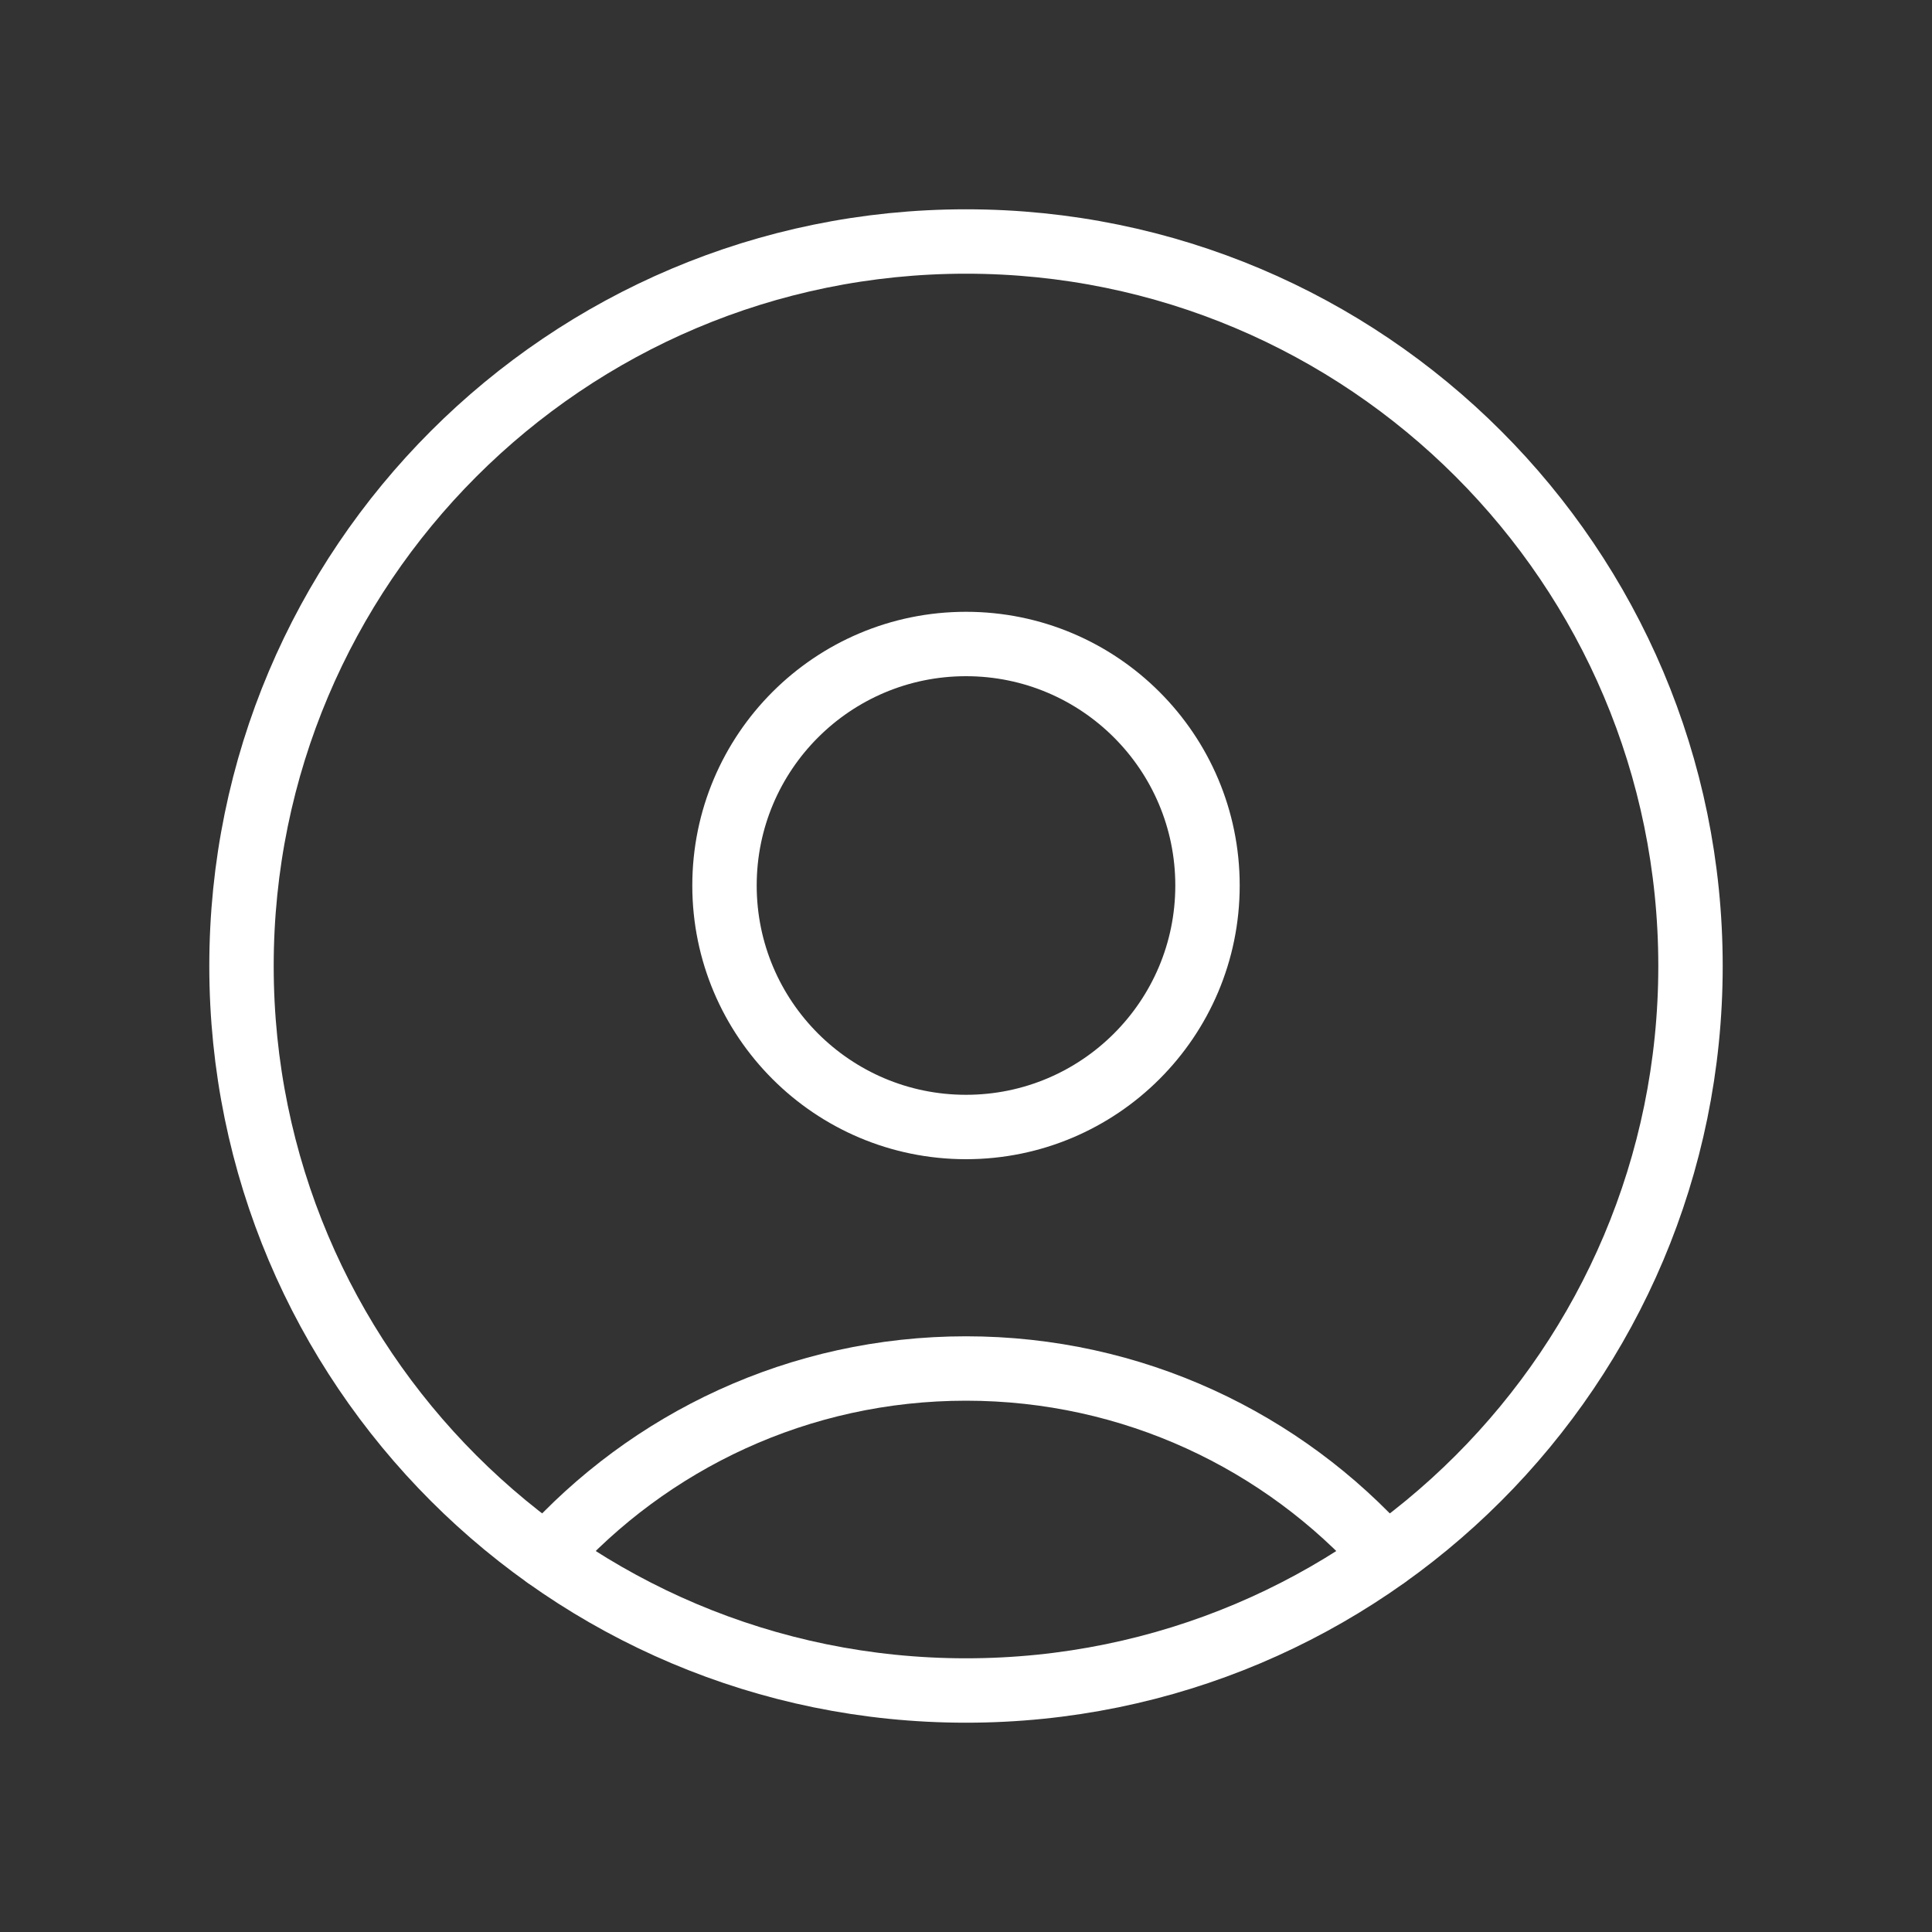<?xml version="1.0" encoding="UTF-8"?> <svg xmlns="http://www.w3.org/2000/svg" width="60" height="60" viewBox="0 0 60 60" fill="none"><rect x="0" y="0" width="60" height="60" fill="#333333" stroke="none"/><path d="M30 52.5C42.426 52.5 52.5 42.426 52.5 30C52.5 17.574 42.426 7.5 30 7.5C17.574 7.5 7.5 17.574 7.5 30C7.5 42.426 17.574 52.5 30 52.5Z" stroke="white" stroke-width="2" stroke-linecap="round" stroke-linejoin="round"></path><path d="M43.041 48.331C39.837 44.752 35.181 42.5 30 42.5C24.818 42.5 20.162 44.752 16.958 48.331" stroke="white" stroke-width="2" stroke-linecap="round" stroke-linejoin="round"></path><path d="M30 35C34.142 35 37.5 31.642 37.5 27.5C37.5 23.358 34.142 20 30 20C25.858 20 22.5 23.358 22.5 27.5C22.5 31.642 25.858 35 30 35Z" stroke="white" stroke-width="2" stroke-linecap="round" stroke-linejoin="round"></path></svg> 